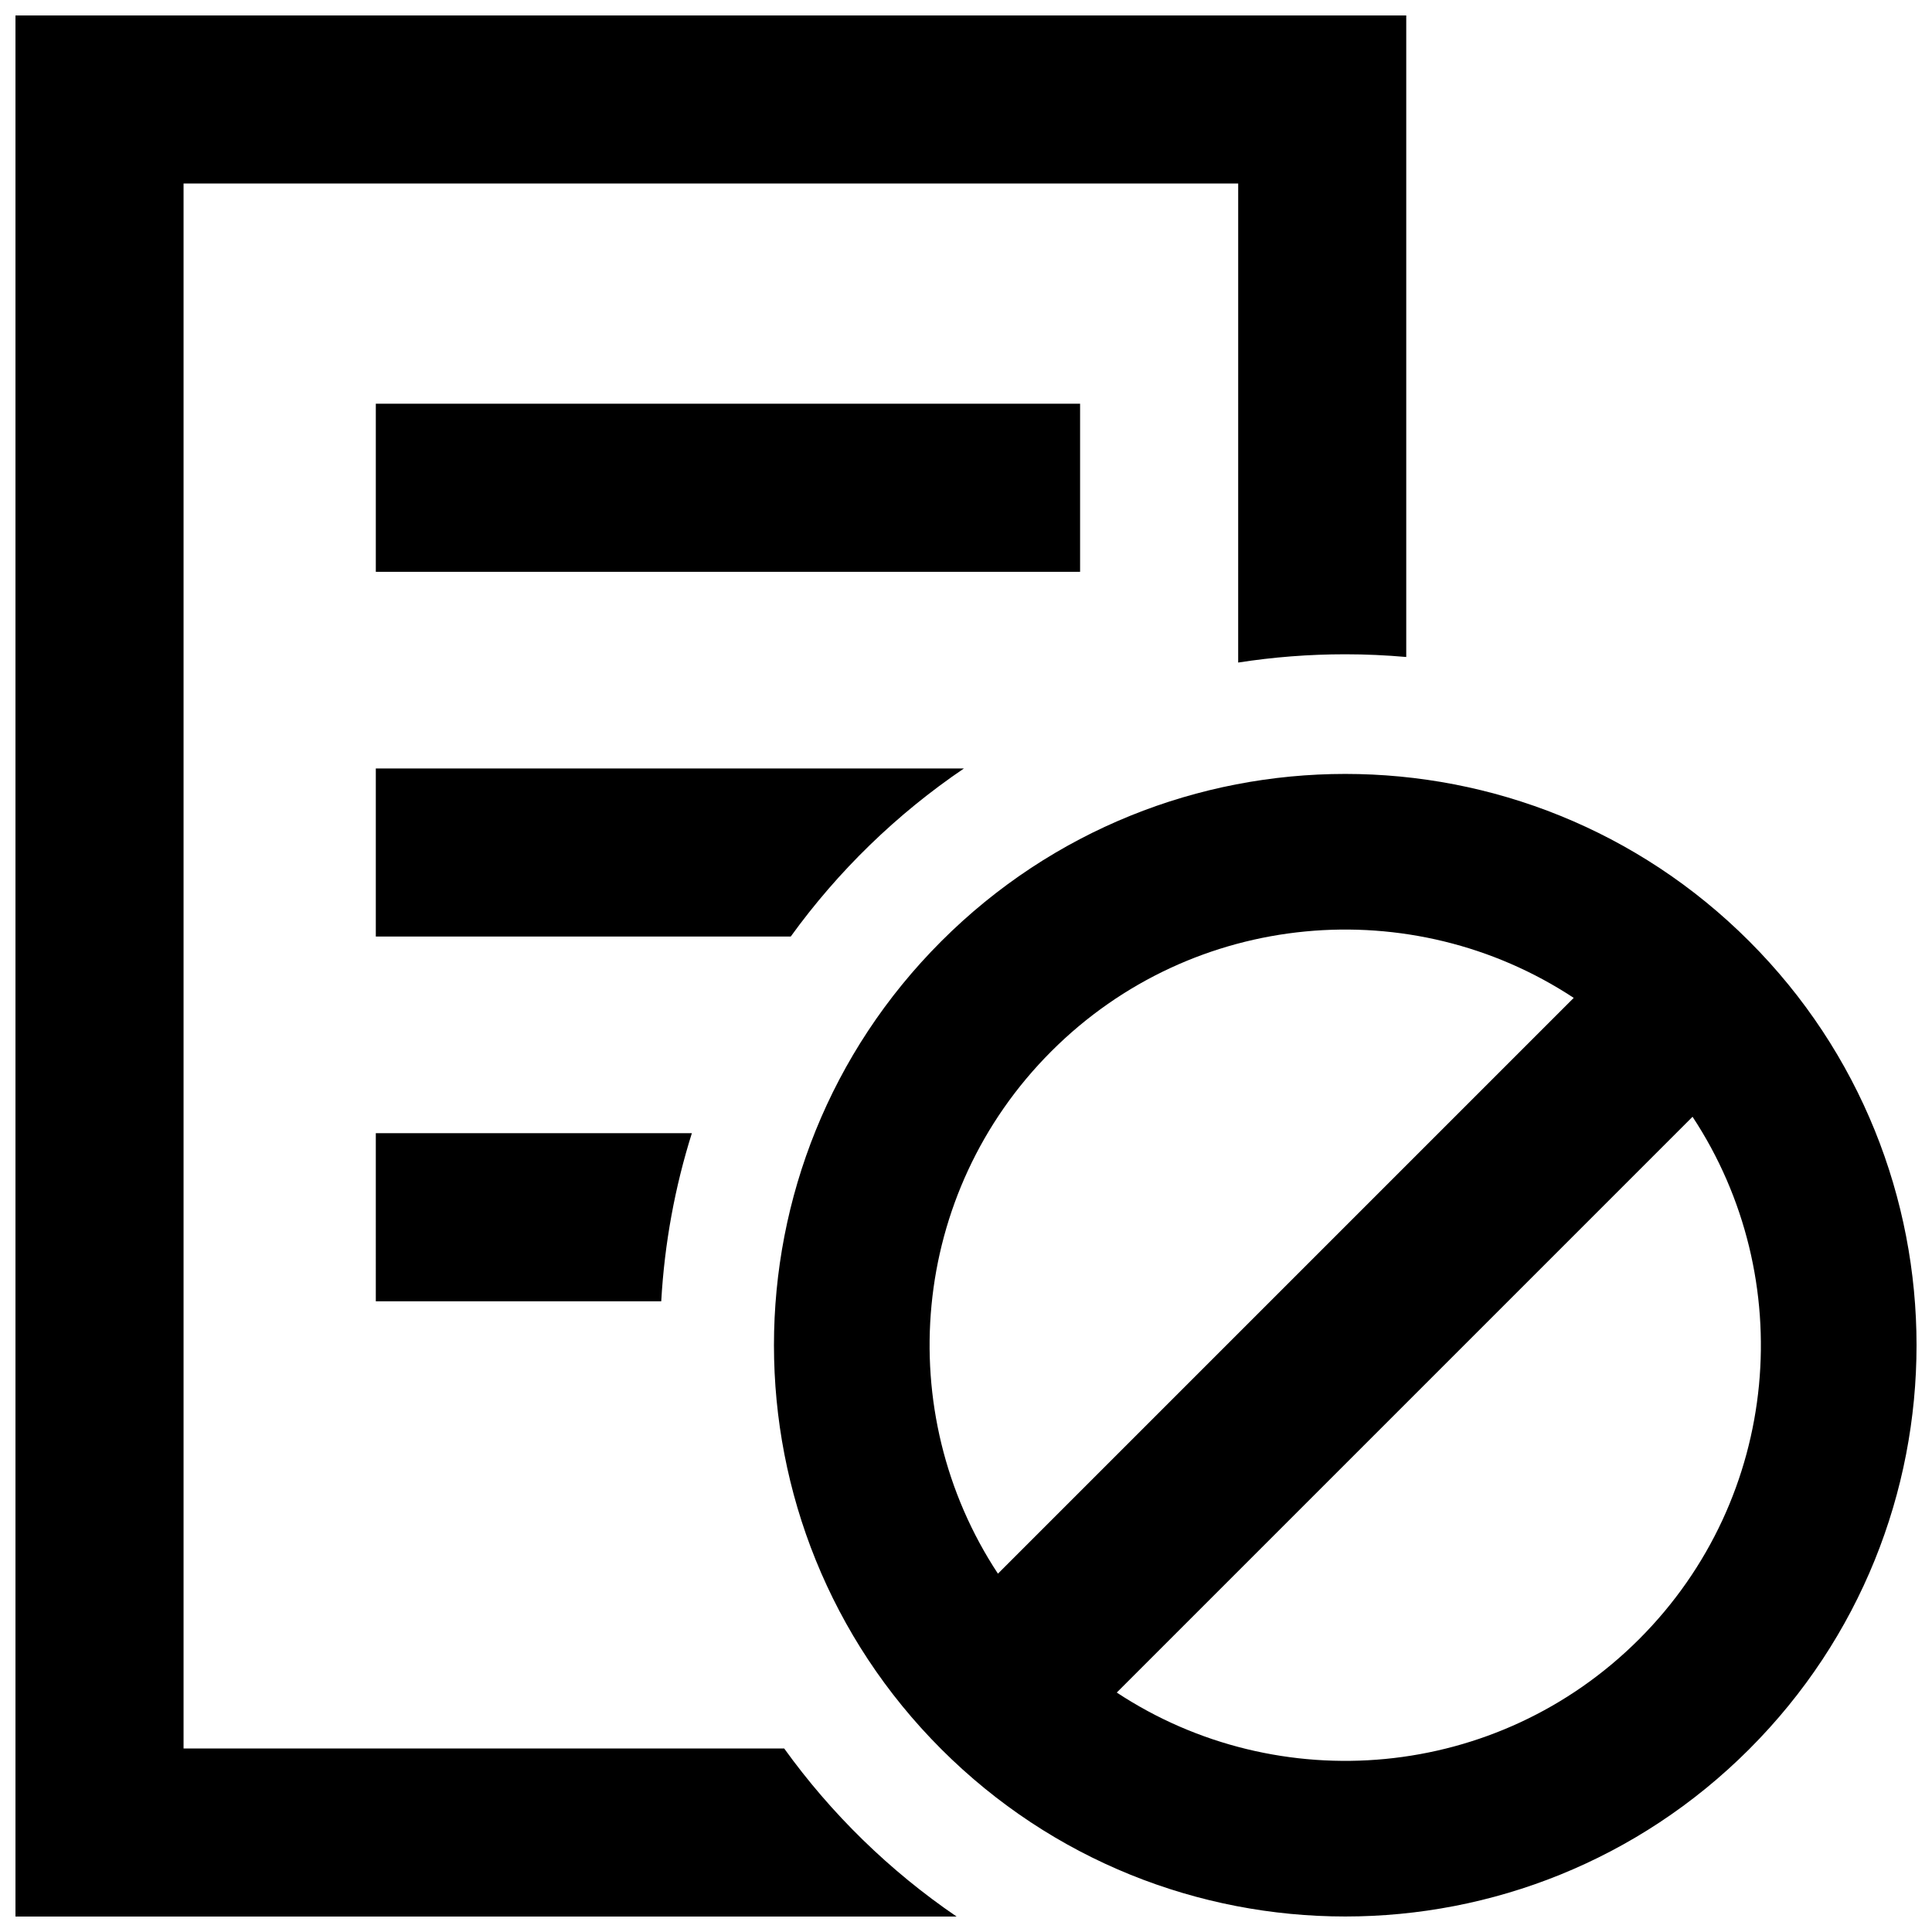 <?xml version="1.0" encoding="UTF-8"?>
<!-- The Best Svg Icon site in the world: iconSvg.co, Visit us! https://iconsvg.co -->
<svg width="800px" height="800px" version="1.1" viewBox="144 144 512 512" xmlns="http://www.w3.org/2000/svg">
 <defs>
  <clipPath id="a">
   <path d="m148.09 148.09h503.81v503.81h-503.81z"/>
  </clipPath>
 </defs>
 <g clip-path="url(#a)">
  <path d="m397.5 651.9h-249.4v-503.81h368.57v170.02c-5.324-0.469-10.715-0.719-16.164-0.719-9.652 0-19.125 0.75-28.375 2.191l0.004-126.95h-279.49v414.73h159.17c12.508 17.375 27.984 32.469 45.691 44.539zm32.734-400.91h-186.64v44.543h186.64zm-30.781 96.66h-155.86v44.543h109.96c12.57-17.391 28.117-32.492 45.902-44.543zm-155.86 141.2h75.641c0.871-15.434 3.652-30.359 8.117-44.543h-83.758zm363.97 118.7c-59.121 59.121-154.99 59.121-214.11 0-59.129-59.121-59.129-154.99 0-214.11 59.129-59.121 154.99-59.121 214.11 0 59.121 59.125 59.121 154.99-0.004 214.11zm-199.1-46.508 152.59-152.59c-42.75-28.188-100.81-23.469-138.44 14.156-37.625 37.617-42.34 95.68-14.152 138.43zm184.08-121.09-152.59 152.59c42.75 28.184 100.81 23.469 138.44-14.156 37.617-37.617 42.34-95.684 14.148-138.43z"/>
 </g>
</svg>